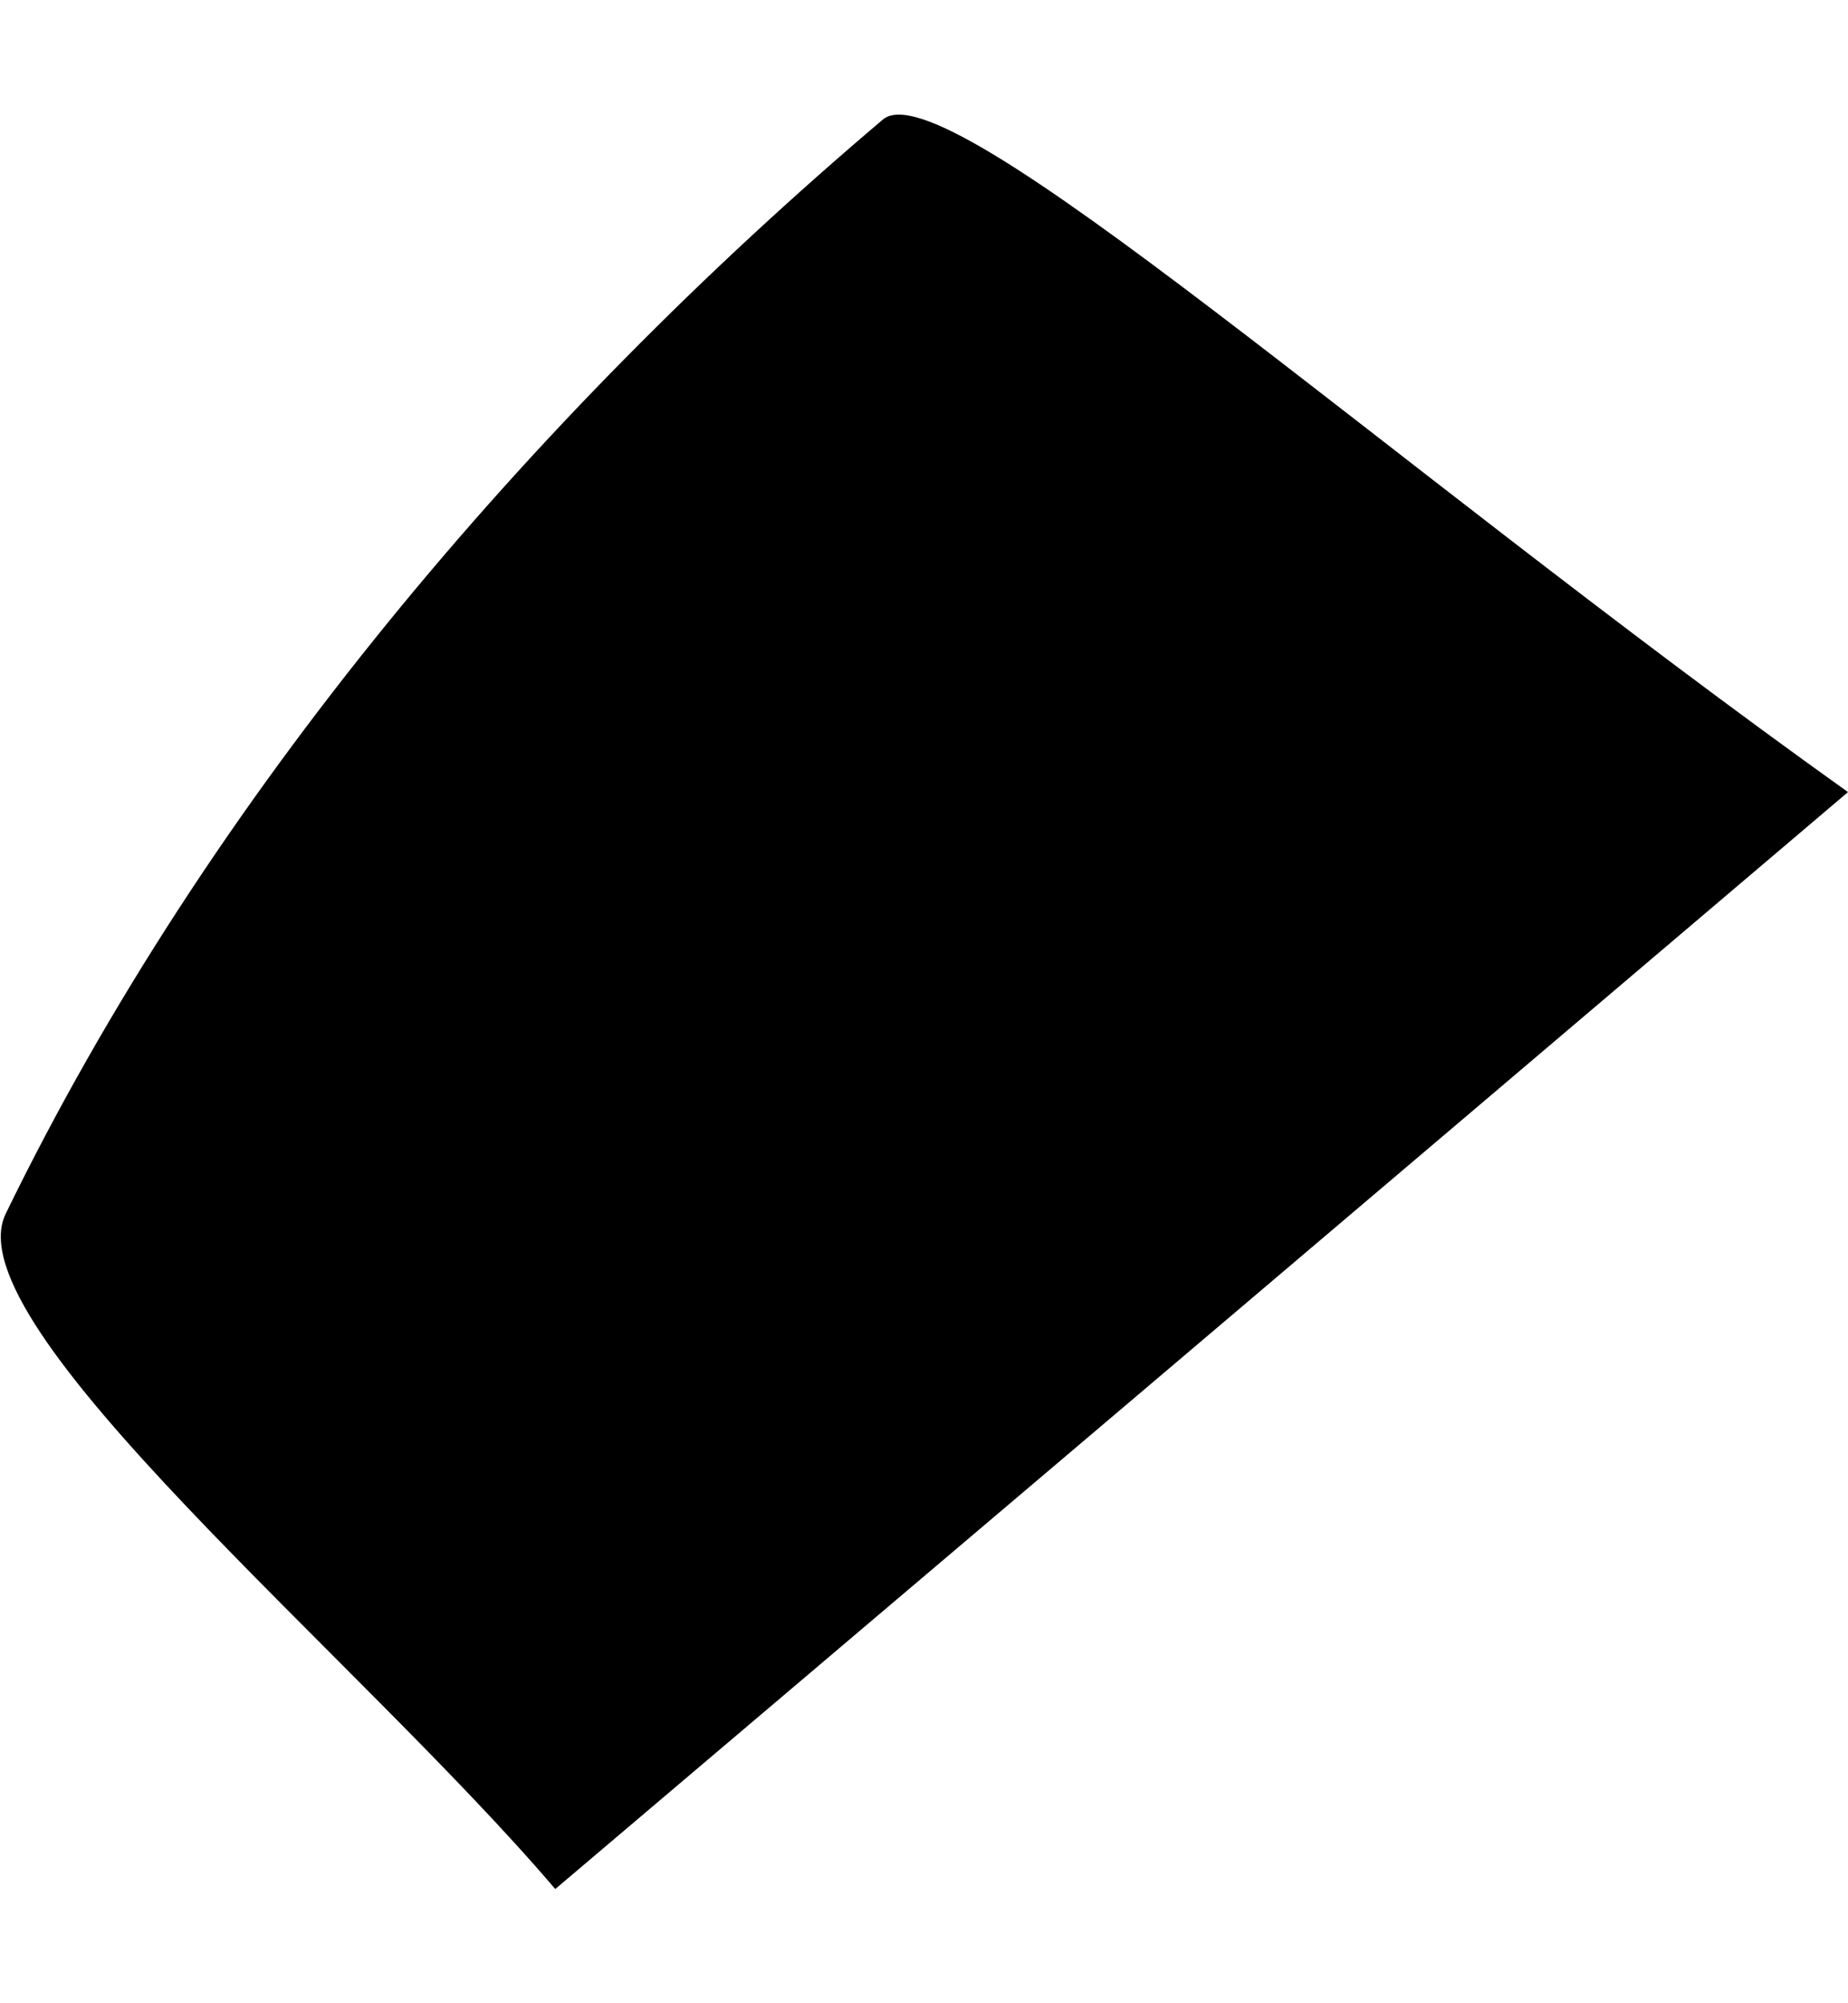 <?xml version="1.0" encoding="UTF-8"?> <svg xmlns="http://www.w3.org/2000/svg" viewBox="0 0 64.9 70.3"> <switch> <g> <path d="M64.9 27.8C45.7 44.1 32.6 55.2 19.5 66.3 12.6 58.2-1.7 46.5.2 42.6 7.3 28 18.6 14.7 31 4.2c2.2-1.9 17.5 11.9 33.9 23.6"></path> </g> </switch> </svg> 